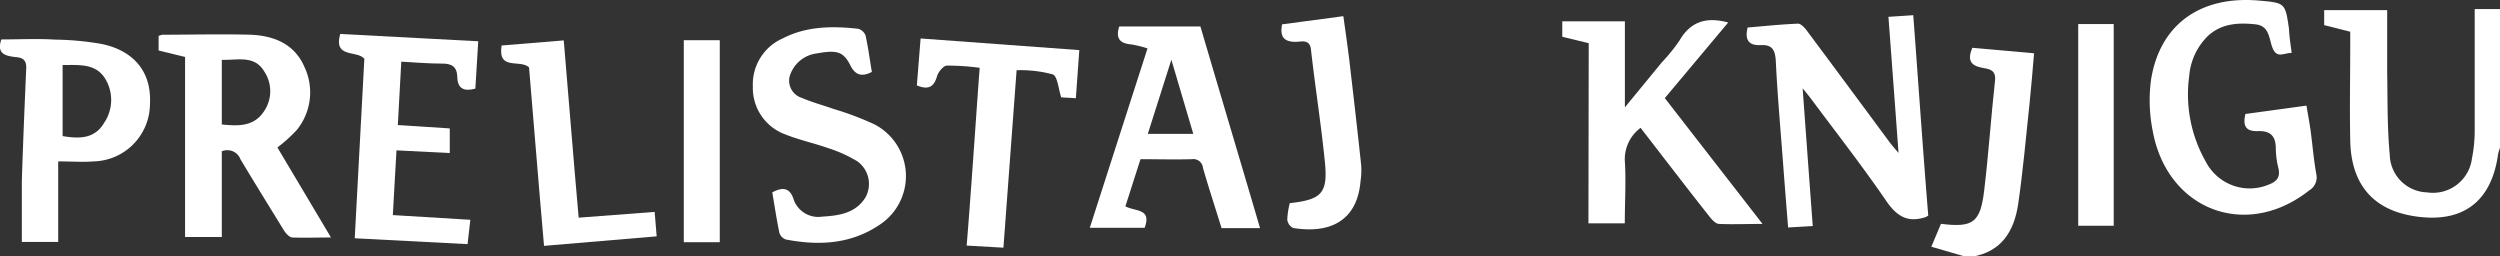 <svg viewBox="0 0 259.91 26.65" xmlns="http://www.w3.org/2000/svg"><rect x="0" y="0" width="259.91" height="26.65" fill="#333333" stroke="none"/><g fill="#fff"><path d="m259.91 15.37a4.15 4.15 0 0 0 -.2.66c-.68 4.95-3.68 7.2-8.62 6.46-4.35-.64-6.66-3.29-6.75-7.89-.07-3.31 0-6.63 0-9.94v-1.36l-2.71-.69v-1.56h6.55v6.46c.05 2.87 0 5.75.27 8.6a4 4 0 0 0 3.87 3.89 4.09 4.09 0 0 0 4.68-3.56 14.73 14.73 0 0 0 .28-3c0-4.11 0-8.22 0-12.5h2.64z"/><path d="m204.23 26.65-3.44-1 1-2.38c3.32.41 4.09-.11 4.49-3.44.46-3.8.71-7.62 1.13-11.43.14-1.18-.67-1.23-1.36-1.36-1.21-.23-1.52-.83-1-2.07l6.42.57c-.16 1.85-.3 3.59-.48 5.32-.37 3.45-.67 6.91-1.17 10.34-.41 2.8-1.73 5-4.83 5.49z"/><path d="m23.06 15.73v8.91h-3.82v-18.72l-2.75-.67v-1.51a1.36 1.36 0 0 1 .42-.13c3 0 6.08-.08 9.11 0 2.43.09 4.6.94 5.64 3.37a6.18 6.18 0 0 1 -.82 6.55 15.06 15.06 0 0 1 -2 1.8l5.57 9.36c-1.46 0-2.72.05-4 0-.32 0-.71-.44-.91-.77-1.5-2.44-3.01-4.87-4.5-7.36a1.46 1.46 0 0 0 -1.94-.83zm0-9.51v6.72c1.74.18 3.37.23 4.42-1.42a3.69 3.69 0 0 0 0-4.08c-1.02-1.73-2.75-1.17-4.38-1.22z"/><path d="m188.46 23.5-2.56.15c-.19-2.35-.37-4.61-.54-6.88-.26-3.47-.57-6.93-.74-10.41-.06-1.11-.34-1.73-1.53-1.67s-1.74-.43-1.4-1.83c1.69-.14 3.46-.33 5.24-.4.31 0 .71.44.95.77q4.26 5.72 8.5 11.46c.23.31.48.61 1 1.21-.36-4.9-.7-9.46-1.05-14.15l2.58-.17c.53 7 1 14 1.56 20.83a1.81 1.81 0 0 1 -.3.17c-1.76.56-2.88 0-4-1.59-2.48-3.63-5.19-7.1-7.82-10.63-.23-.31-.47-.6-.94-1.18.36 4.96.7 9.58 1.05 14.32z"/><path d="m165.17 4.49-2.75-.67v-1.6h6.51v8.94l3.85-4.69a18.2 18.2 0 0 0 1.81-2.23c1.15-2 2.81-2.52 5.08-1.9l-6.59 7.86 10.16 13.08c-1.67 0-3.1.06-4.51 0-.37 0-.79-.48-1.06-.83-2.37-3-4.7-6.05-7.11-9.16a4.07 4.07 0 0 0 -1.64 3.36c.14 2.15 0 4.31 0 6.57h-3.78z"/><path d="m131 23.72h-4c-.65-2.11-1.34-4.19-1.94-6.29a1 1 0 0 0 -1.15-.88c-1.75.05-3.51 0-5.34 0l-1.57 4.9c1 .55 2.77.2 2 2.23h-5.7l6-18.65a12.25 12.25 0 0 0 -1.67-.41c-1.16-.09-1.68-.59-1.27-1.87h8.44c2.02 6.88 4.11 13.85 6.2 20.97zm-6.94-9.8-2.28-7.71-2.45 7.71z"/><path d="m238.25 5.5c-.83 0-1.55.63-2-.55-.36-.91-.3-2.27-1.76-2.42-1.79-.19-3.53-.1-4.95 1.21a6.56 6.56 0 0 0 -1.94 4.16 14.11 14.11 0 0 0 1.72 8.9 5.13 5.13 0 0 0 6.57 2.38c.78-.3 1.18-.72 1-1.62a9 9 0 0 1 -.29-2.13c0-1.32-.59-1.84-1.85-1.8s-1.6-.51-1.31-1.78l6.35-.87c.15.91.31 1.75.43 2.6.2 1.5.32 3 .59 4.51a1.57 1.57 0 0 1 -.73 1.7c-6.55 5.19-14.82 2.05-16.29-6.26a16.13 16.13 0 0 1 -.16-5.23c.91-5.76 5.14-8.77 11.22-8.24 2.73.24 2.73.24 3.12 2.92.03.78.16 1.57.28 2.52z"/><path d="m80.29 20c1.09-.59 1.81-.46 2.19.64a2.7 2.7 0 0 0 3 1.88c1.73-.1 3.48-.34 4.5-2a2.89 2.89 0 0 0 -.85-3.75 14 14 0 0 0 -3-1.36c-1.46-.52-3-.84-4.44-1.42a5.13 5.13 0 0 1 -3.42-5 5.21 5.21 0 0 1 3.11-5c2.48-1.28 5.16-1.29 7.84-1a1.16 1.16 0 0 1 .77.71c.27 1.24.44 2.51.65 3.78-1 .51-1.71.38-2.24-.7-.73-1.43-1.4-1.6-3.46-1.23a3.37 3.37 0 0 0 -2.86 2.45 1.88 1.88 0 0 0 1.29 2.18c1.06.46 2.18.75 3.27 1.14a31 31 0 0 1 4.25 1.6 6.05 6.05 0 0 1 .6 10.42c-3 2.05-6.34 2.22-9.78 1.56a1.09 1.09 0 0 1 -.68-.68c-.29-1.41-.5-2.79-.74-4.22z"/><path d="m6.05 16.78v8.37h-3.78c0-2.15 0-4.21 0-6.27.12-3.95.29-7.88.46-11.88 0-1.16-.92-1-1.49-1.12-1.24-.18-1.44-.77-1.1-1.78 1.86 0 3.75-.1 5.61.02a30.2 30.2 0 0 1 4.76.44c3.48.7 5.26 3 5.08 6.22a6 6 0 0 1 -5.87 6c-1.1.09-2.23 0-3.67 0zm.46-2.63c1.64.27 3.3.34 4.31-1.37a4.24 4.24 0 0 0 .08-4.66c-1-1.53-2.64-1.36-4.39-1.36z"/><path d="m49.42 9.21c-1.16.33-1.84 0-1.87-1.14s-.55-1.48-1.67-1.46c-1.34 0-2.69-.12-4.16-.2l-.36 6.59 5.4.35v2.56l-5.54-.28-.38 6.73 8.06.49-.29 2.53-11.73-.61q.51-9.42 1-18.66c-.77-.93-3.23 0-2.51-2.58l14.35.76z"/><path d="m101.85 7.05a24.77 24.77 0 0 0 -3.4-.23c-.35 0-.85.61-1 1-.3 1.08-.78 1.62-2.13 1.06l.39-4.88 16.5 1.21-.36 5-1.52-.09c-.3-.88-.37-2.19-.89-2.39a13 13 0 0 0 -3.75-.43l-1.37 18.45-3.82-.22c.5-6.17.89-12.25 1.35-18.48z"/><path d="m56.56 25.56c-.56-6.35-1.05-12.56-1.56-18.56-.95-.87-3.27.39-2.85-2.27l6.46-.53c.52 6.14 1 12.21 1.55 18.43l7.9-.6.21 2.54z"/><path d="m134.09 21.12c3.37-.37 4-1.05 3.63-4.48-.39-3.84-1-7.68-1.43-11.52-.14-1.09-1-.77-1.59-.77-1.23 0-1.65-.53-1.41-1.82l6.37-.85c.21 1.52.43 3 .61 4.49.43 3.68.86 7.37 1.25 11.06a8.57 8.57 0 0 1 -.08 1.67c-.38 4.22-3.38 5.4-7 4.8a1.11 1.11 0 0 1 -.61-.86 8.3 8.3 0 0 1 .26-1.72z"/><path d="m219.75 23.47h-3.69v-20.97h3.69z"/><path d="m74.83 4.18v21h-3.74v-21z"/></g></svg>
